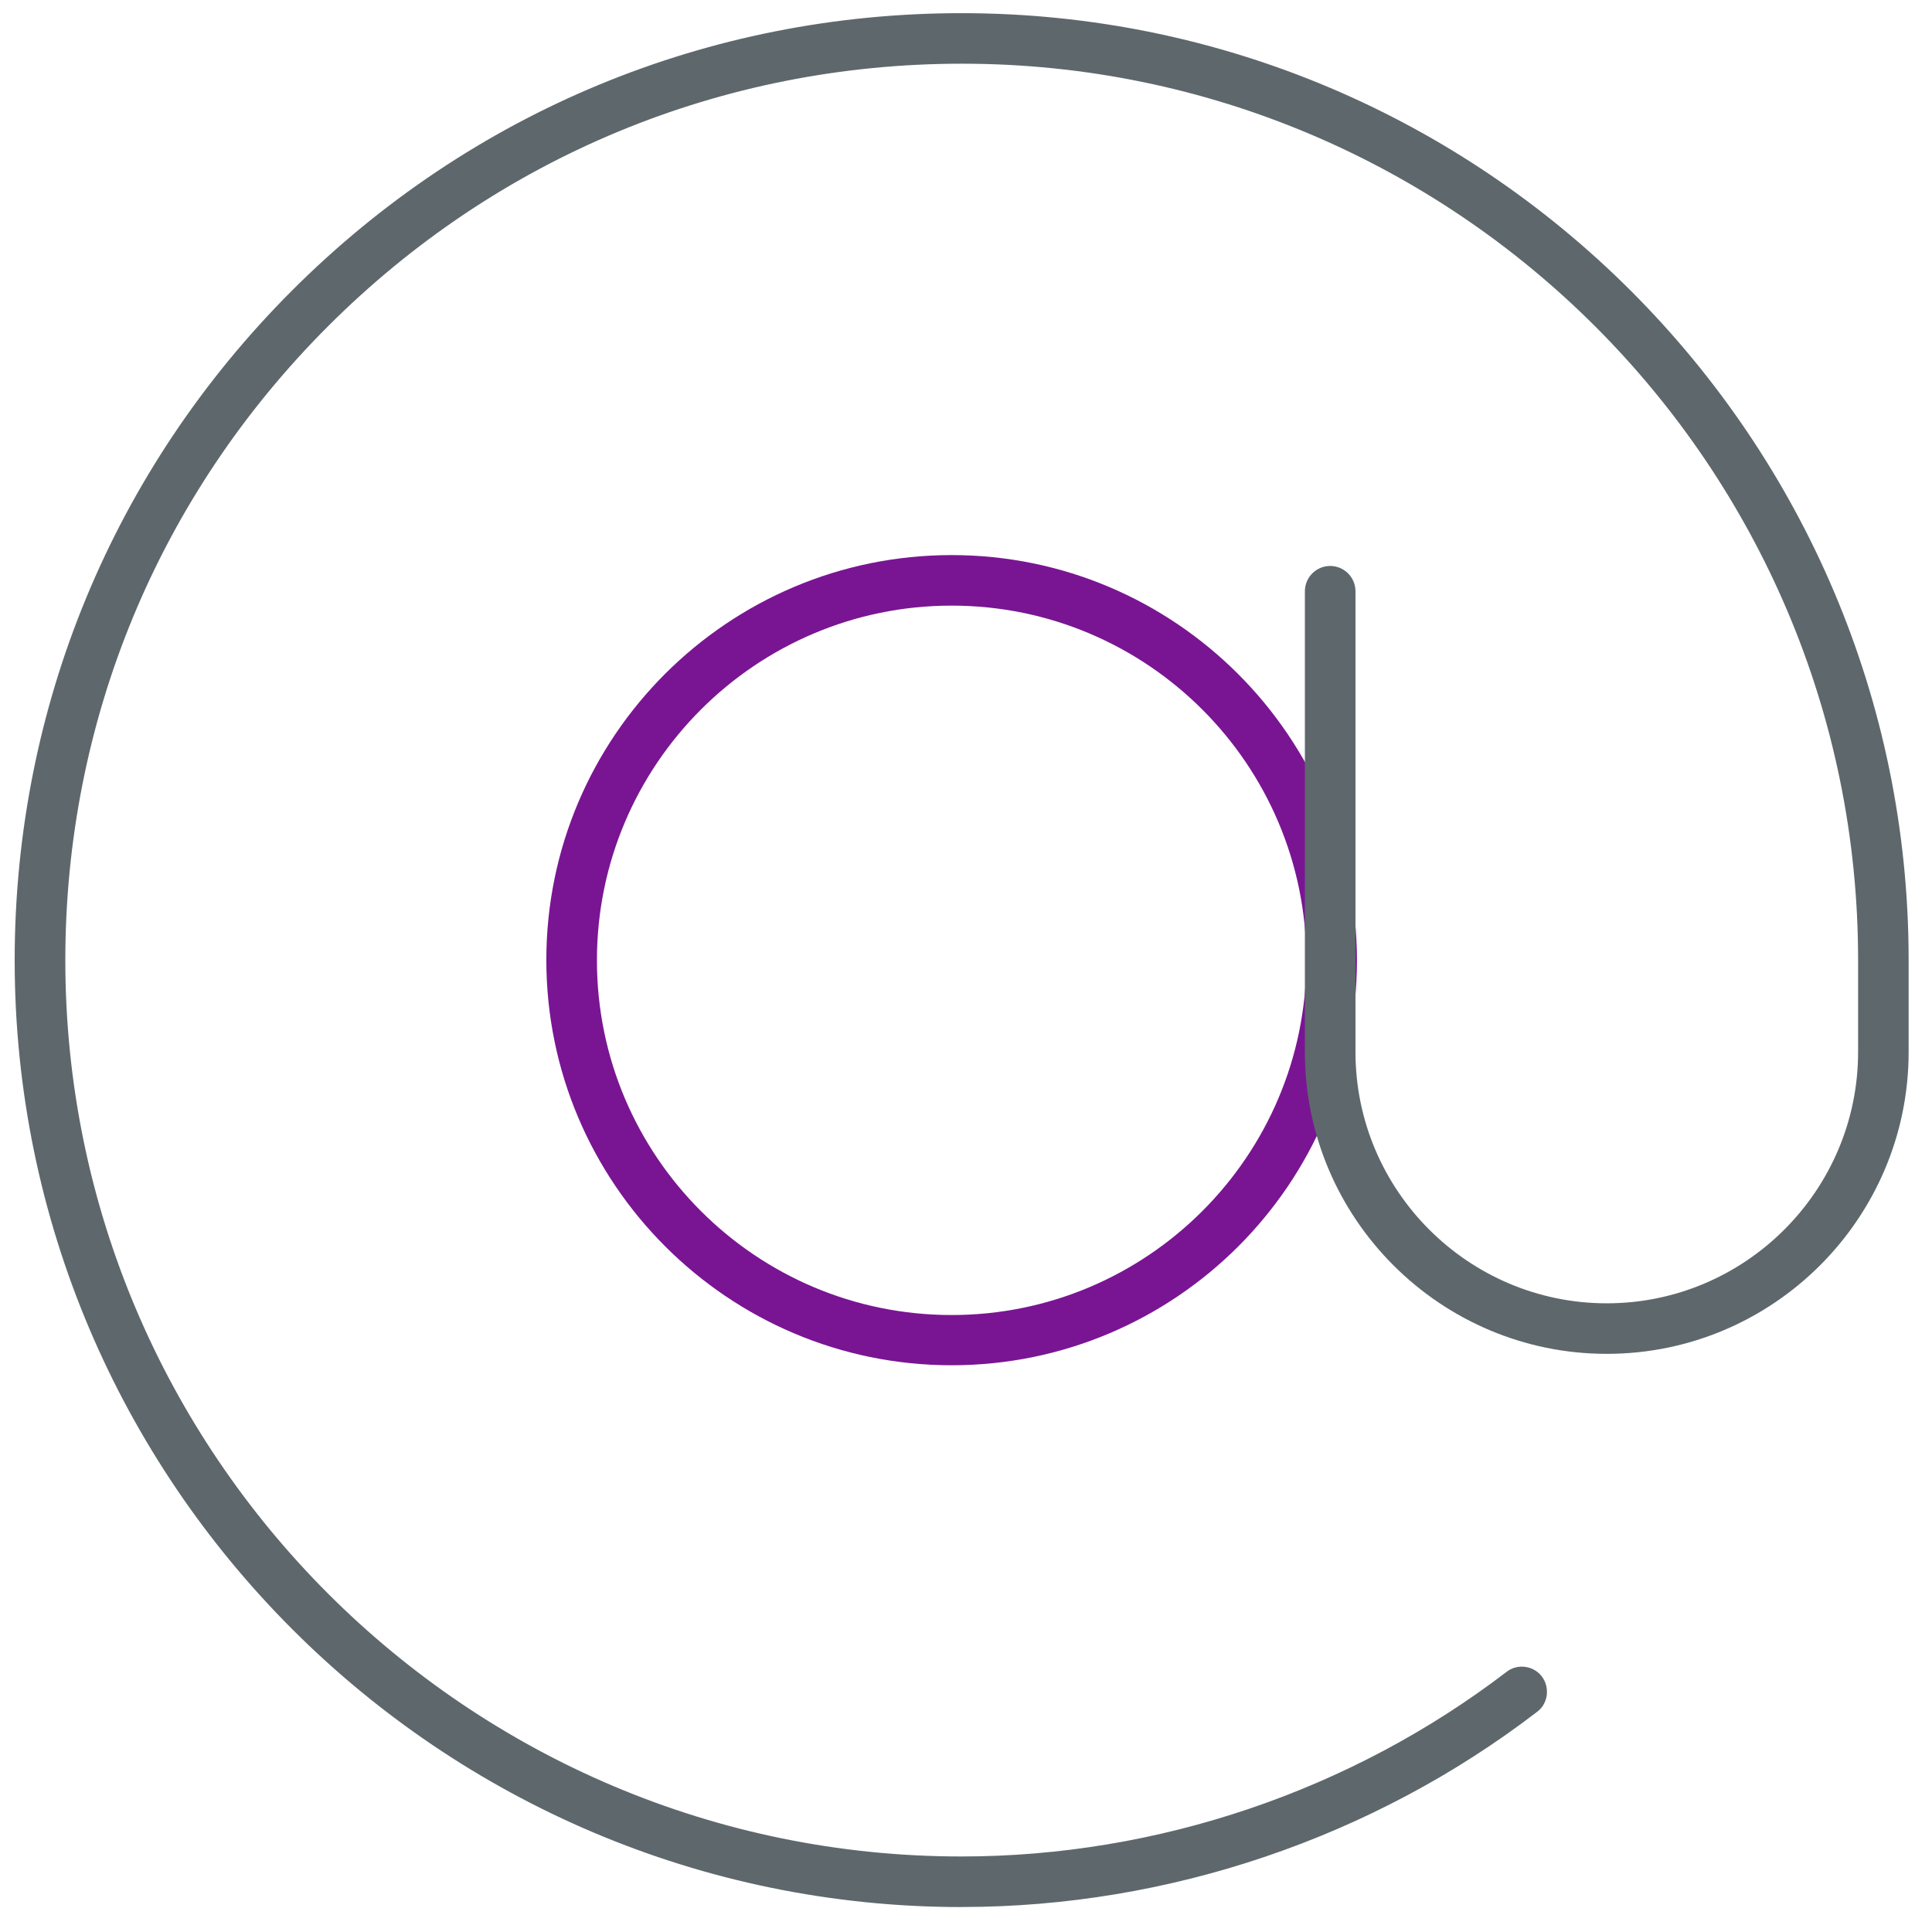 <!-- Generated by IcoMoon.io -->
<svg version="1.1" xmlns="http://www.w3.org/2000/svg" width="32" height="32" viewBox="0 0 32 32">
<title>alpha</title>
<path id="svg-ico" fill="#791593" d="M15.762 22.613c-3.7 0-6.713-3.012-6.713-6.713s3.013-6.706 6.713-6.706c3.7 0 6.713 3.012 6.713 6.713s-3.012 6.706-6.713 6.706zM15.762 10.031c-3.238 0-5.875 2.631-5.875 5.875s2.637 5.875 5.875 5.875c3.238 0 5.875-2.631 5.875-5.875s-2.637-5.875-5.875-5.875z"></path>
<path fill="#5e686c" d="M15.931 31.587c-8.65 0-15.688-7.038-15.688-15.681 0-4.188 1.631-8.131 4.594-11.094s6.9-4.594 11.088-4.594c8.65 0 15.688 7.037 15.688 15.681v1.525c0 2.756-2.244 5-5 5s-5-2.244-5-5v-7.631c0-0.231 0.188-0.419 0.419-0.419s0.419 0.188 0.419 0.419v7.631c0 2.294 1.869 4.163 4.162 4.163s4.163-1.869 4.163-4.163v-1.525c0-8.188-6.663-14.844-14.844-14.844-3.969 0-7.694 1.544-10.5 4.35s-4.35 6.531-4.35 10.5c0 8.188 6.662 14.844 14.844 14.844 3.244 0 6.45-1.087 9.025-3.056 0.181-0.144 0.45-0.106 0.587 0.075s0.106 0.45-0.081 0.587c-2.712 2.081-6.1 3.231-9.525 3.231z"></path>
</svg>

